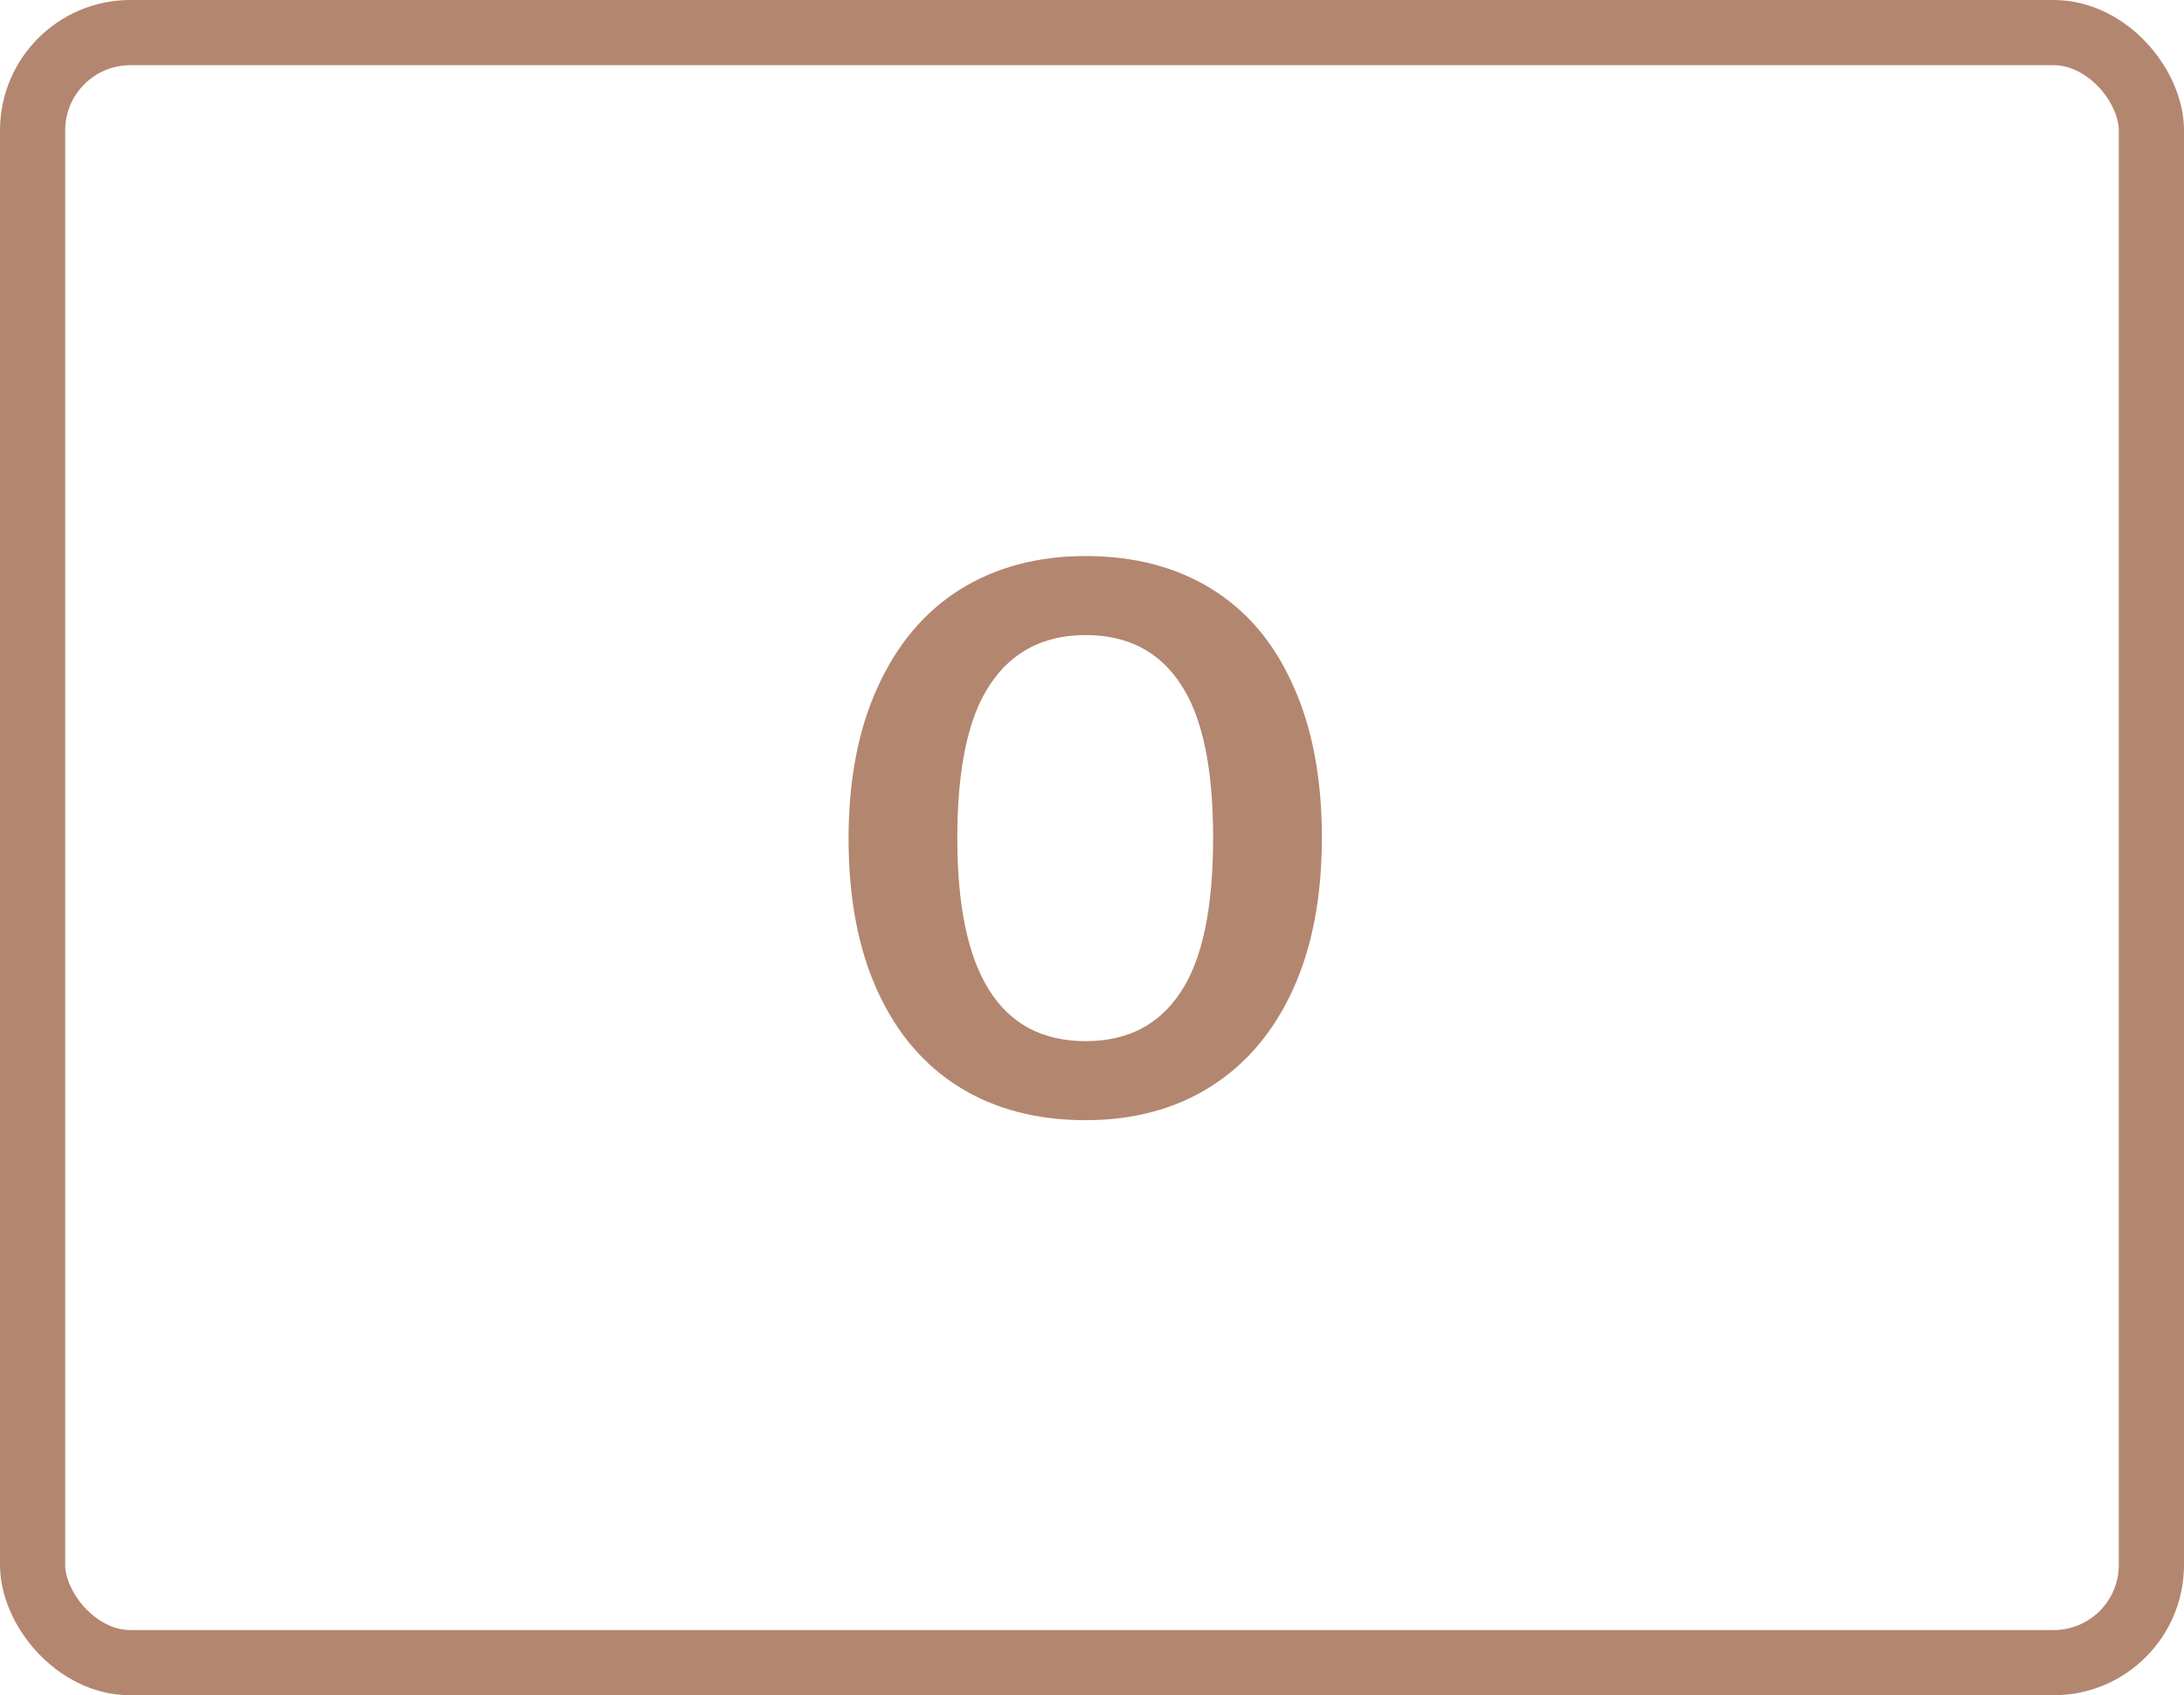 <svg width="67" height="52" viewBox="0 0 67 52" fill="none" xmlns="http://www.w3.org/2000/svg">
<path d="M33.304 17.056C34.792 17.056 36.08 17.392 37.168 18.064C38.256 18.736 39.088 19.72 39.664 21.016C40.256 22.312 40.552 23.872 40.552 25.696C40.552 27.504 40.256 29.056 39.664 30.352C39.072 31.648 38.232 32.64 37.144 33.328C36.056 34.016 34.776 34.36 33.304 34.36C31.816 34.36 30.528 34.024 29.44 33.352C28.352 32.68 27.512 31.696 26.92 30.4C26.328 29.104 26.032 27.544 26.032 25.72C26.032 23.928 26.328 22.384 26.92 21.088C27.512 19.776 28.352 18.776 29.44 18.088C30.544 17.4 31.832 17.056 33.304 17.056ZM33.304 19.48C32.024 19.48 31.048 19.984 30.376 20.992C29.704 21.984 29.368 23.56 29.368 25.72C29.368 29.864 30.68 31.936 33.304 31.936C34.584 31.936 35.552 31.44 36.208 30.448C36.88 29.456 37.216 27.872 37.216 25.696C37.216 23.536 36.88 21.96 36.208 20.968C35.552 19.976 34.584 19.48 33.304 19.48Z" fill="#B3866F"/>
<rect x="1" y="1" width="65" height="50" rx="3" stroke="#B3866F" stroke-width="2"/>
</svg>
